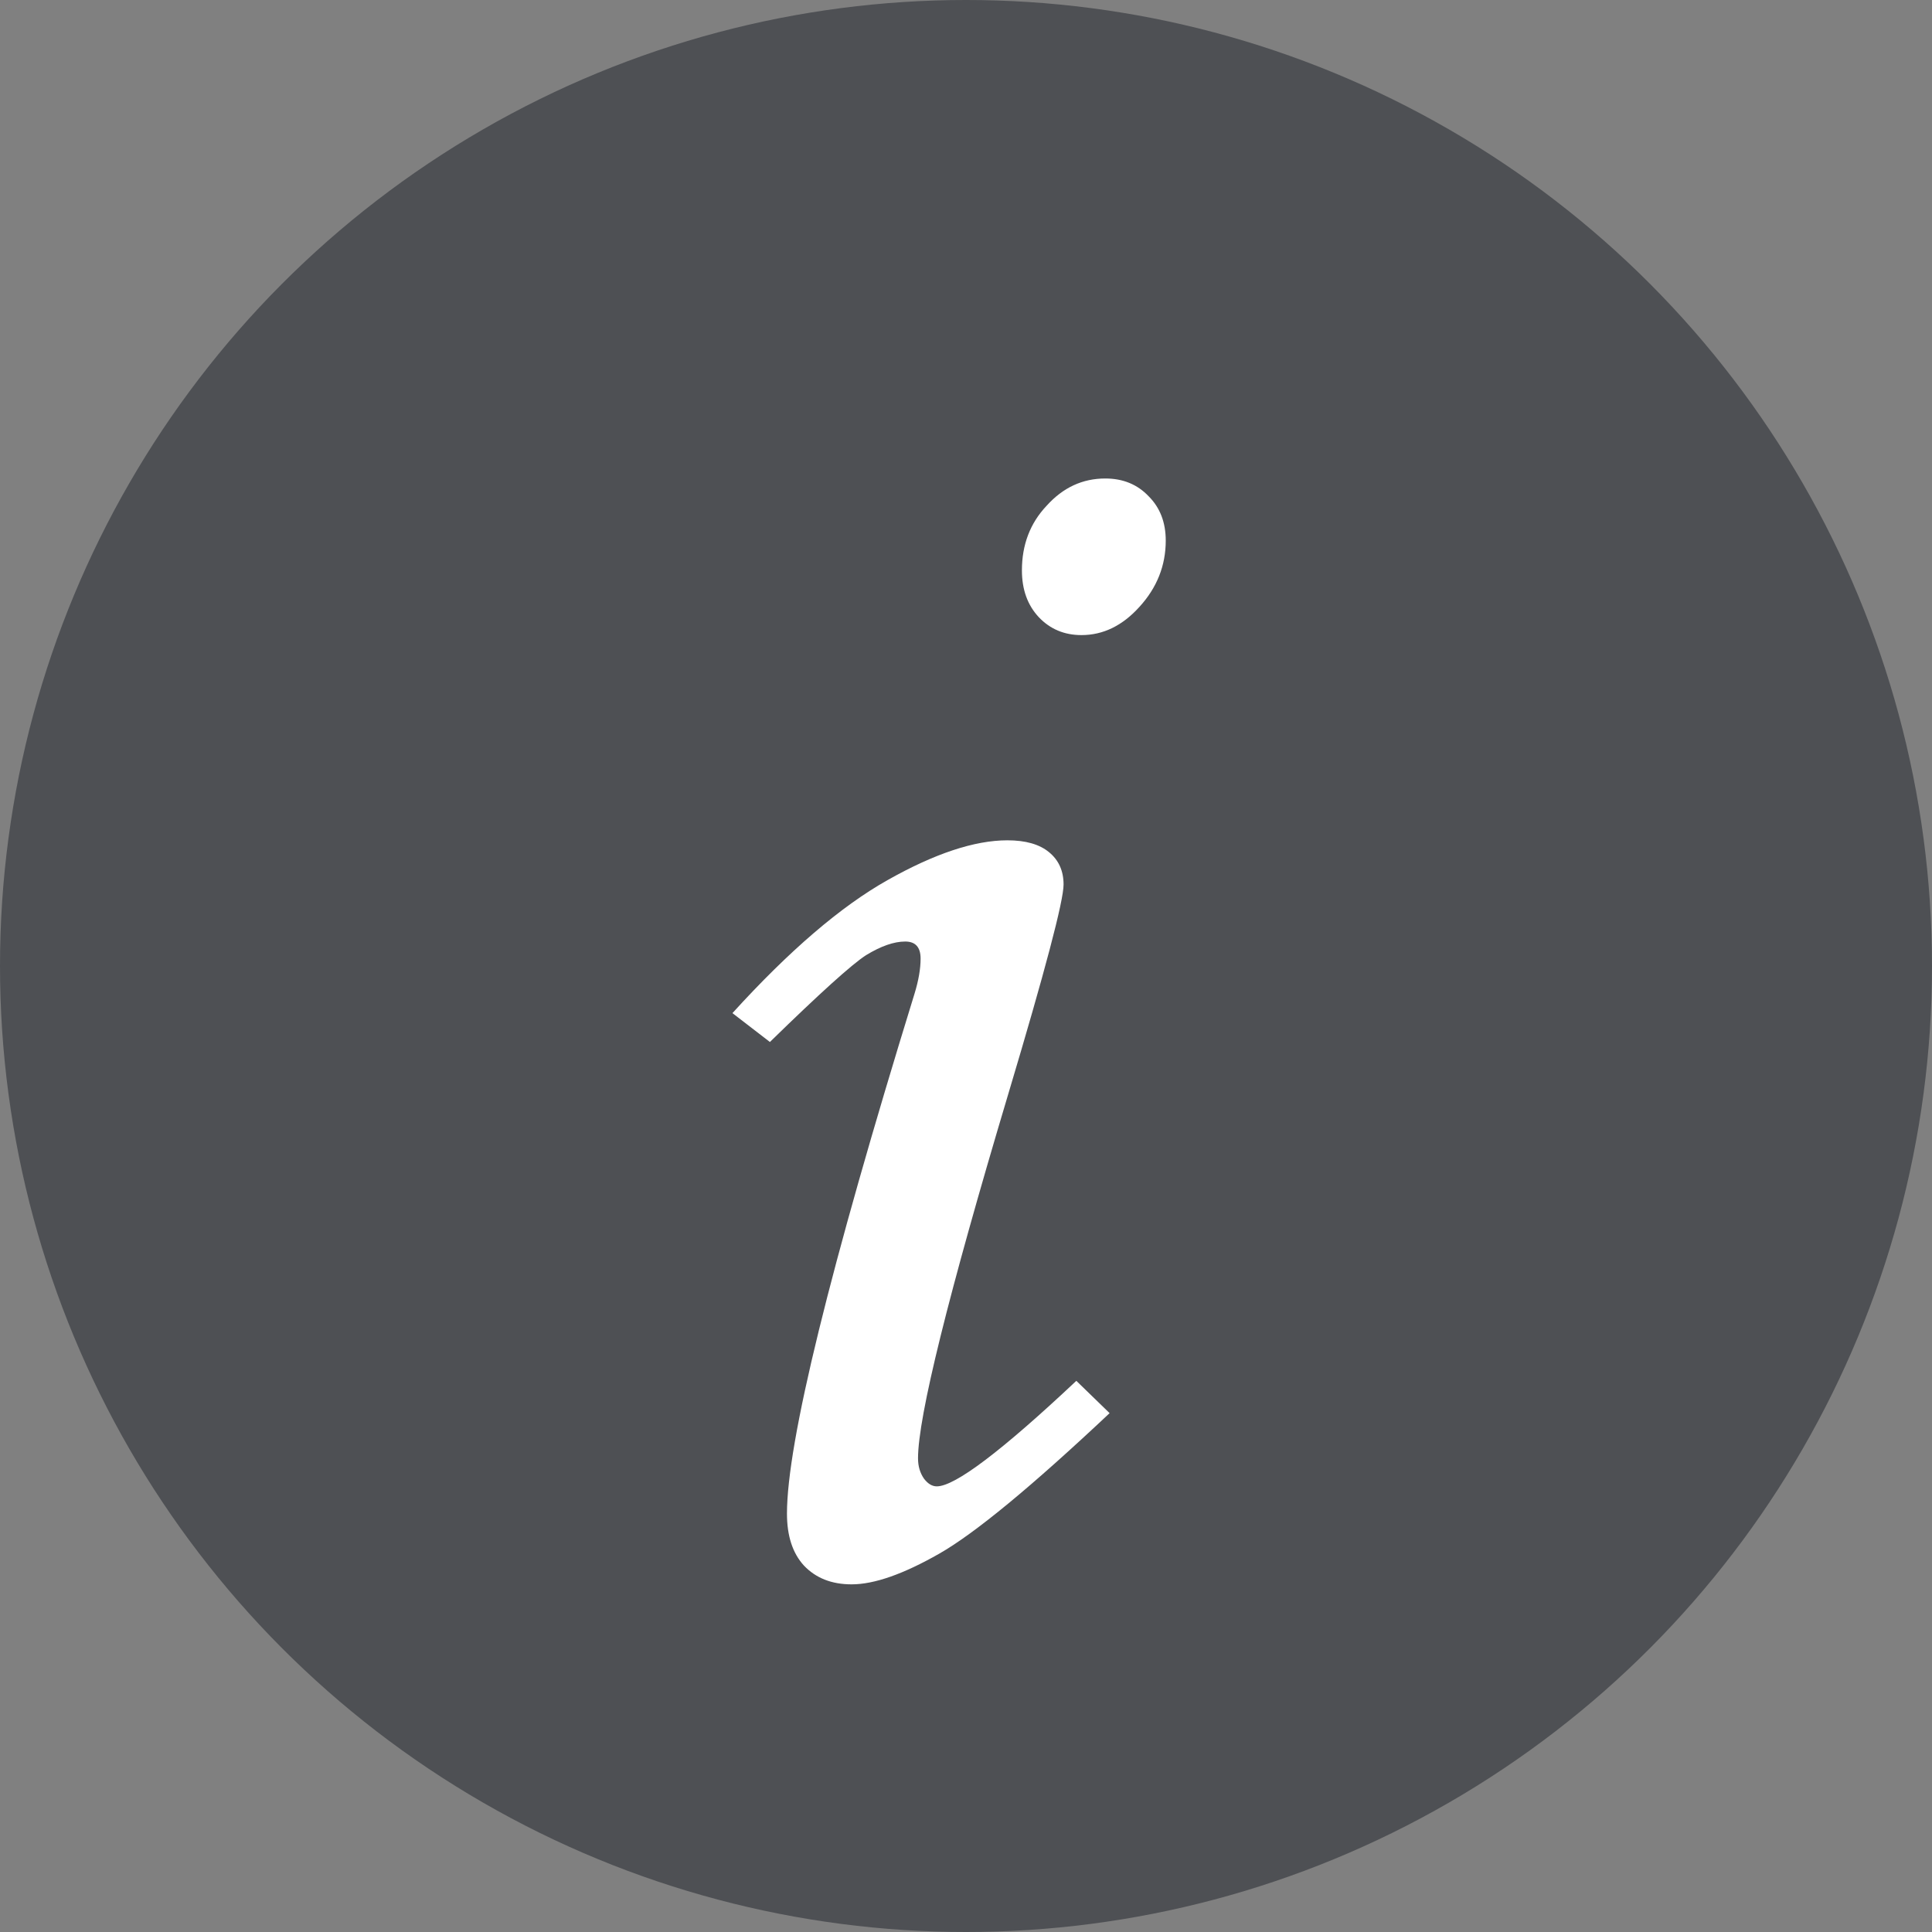 <svg width="18" height="18" viewBox="0 0 18 18" fill="none" xmlns="http://www.w3.org/2000/svg">
<rect x="0" y="0" width="18" height="18" fill="#808080" stroke="none"/>
<circle cx="9" cy="9" r="9" fill="#4E5054"/>
<path d="M10.298 4.458C10.462 4.458 10.597 4.513 10.702 4.624C10.808 4.73 10.861 4.867 10.861 5.037C10.861 5.269 10.779 5.476 10.615 5.655C10.457 5.83 10.277 5.917 10.076 5.917C9.917 5.917 9.785 5.862 9.679 5.751C9.574 5.639 9.521 5.494 9.521 5.314C9.521 5.076 9.597 4.875 9.751 4.712C9.904 4.542 10.086 4.458 10.298 4.458ZM7.173 9.708L6.824 9.439C7.353 8.857 7.834 8.445 8.267 8.201C8.706 7.953 9.079 7.829 9.386 7.829C9.555 7.829 9.685 7.866 9.774 7.94C9.864 8.014 9.909 8.114 9.909 8.241C9.909 8.394 9.737 9.045 9.394 10.192C8.833 12.069 8.553 13.201 8.553 13.587C8.553 13.661 8.572 13.724 8.609 13.777C8.646 13.825 8.685 13.848 8.728 13.848C8.897 13.848 9.33 13.521 10.028 12.865L10.338 13.166C9.613 13.848 9.084 14.285 8.751 14.475C8.418 14.665 8.146 14.761 7.934 14.761C7.749 14.761 7.601 14.703 7.49 14.586C7.384 14.47 7.332 14.309 7.332 14.102C7.332 13.441 7.728 11.826 8.521 9.256C8.558 9.135 8.577 9.026 8.577 8.931C8.577 8.825 8.529 8.772 8.434 8.772C8.328 8.772 8.207 8.815 8.069 8.899C7.937 8.984 7.638 9.254 7.173 9.708Z" fill="white"/>
</svg>
